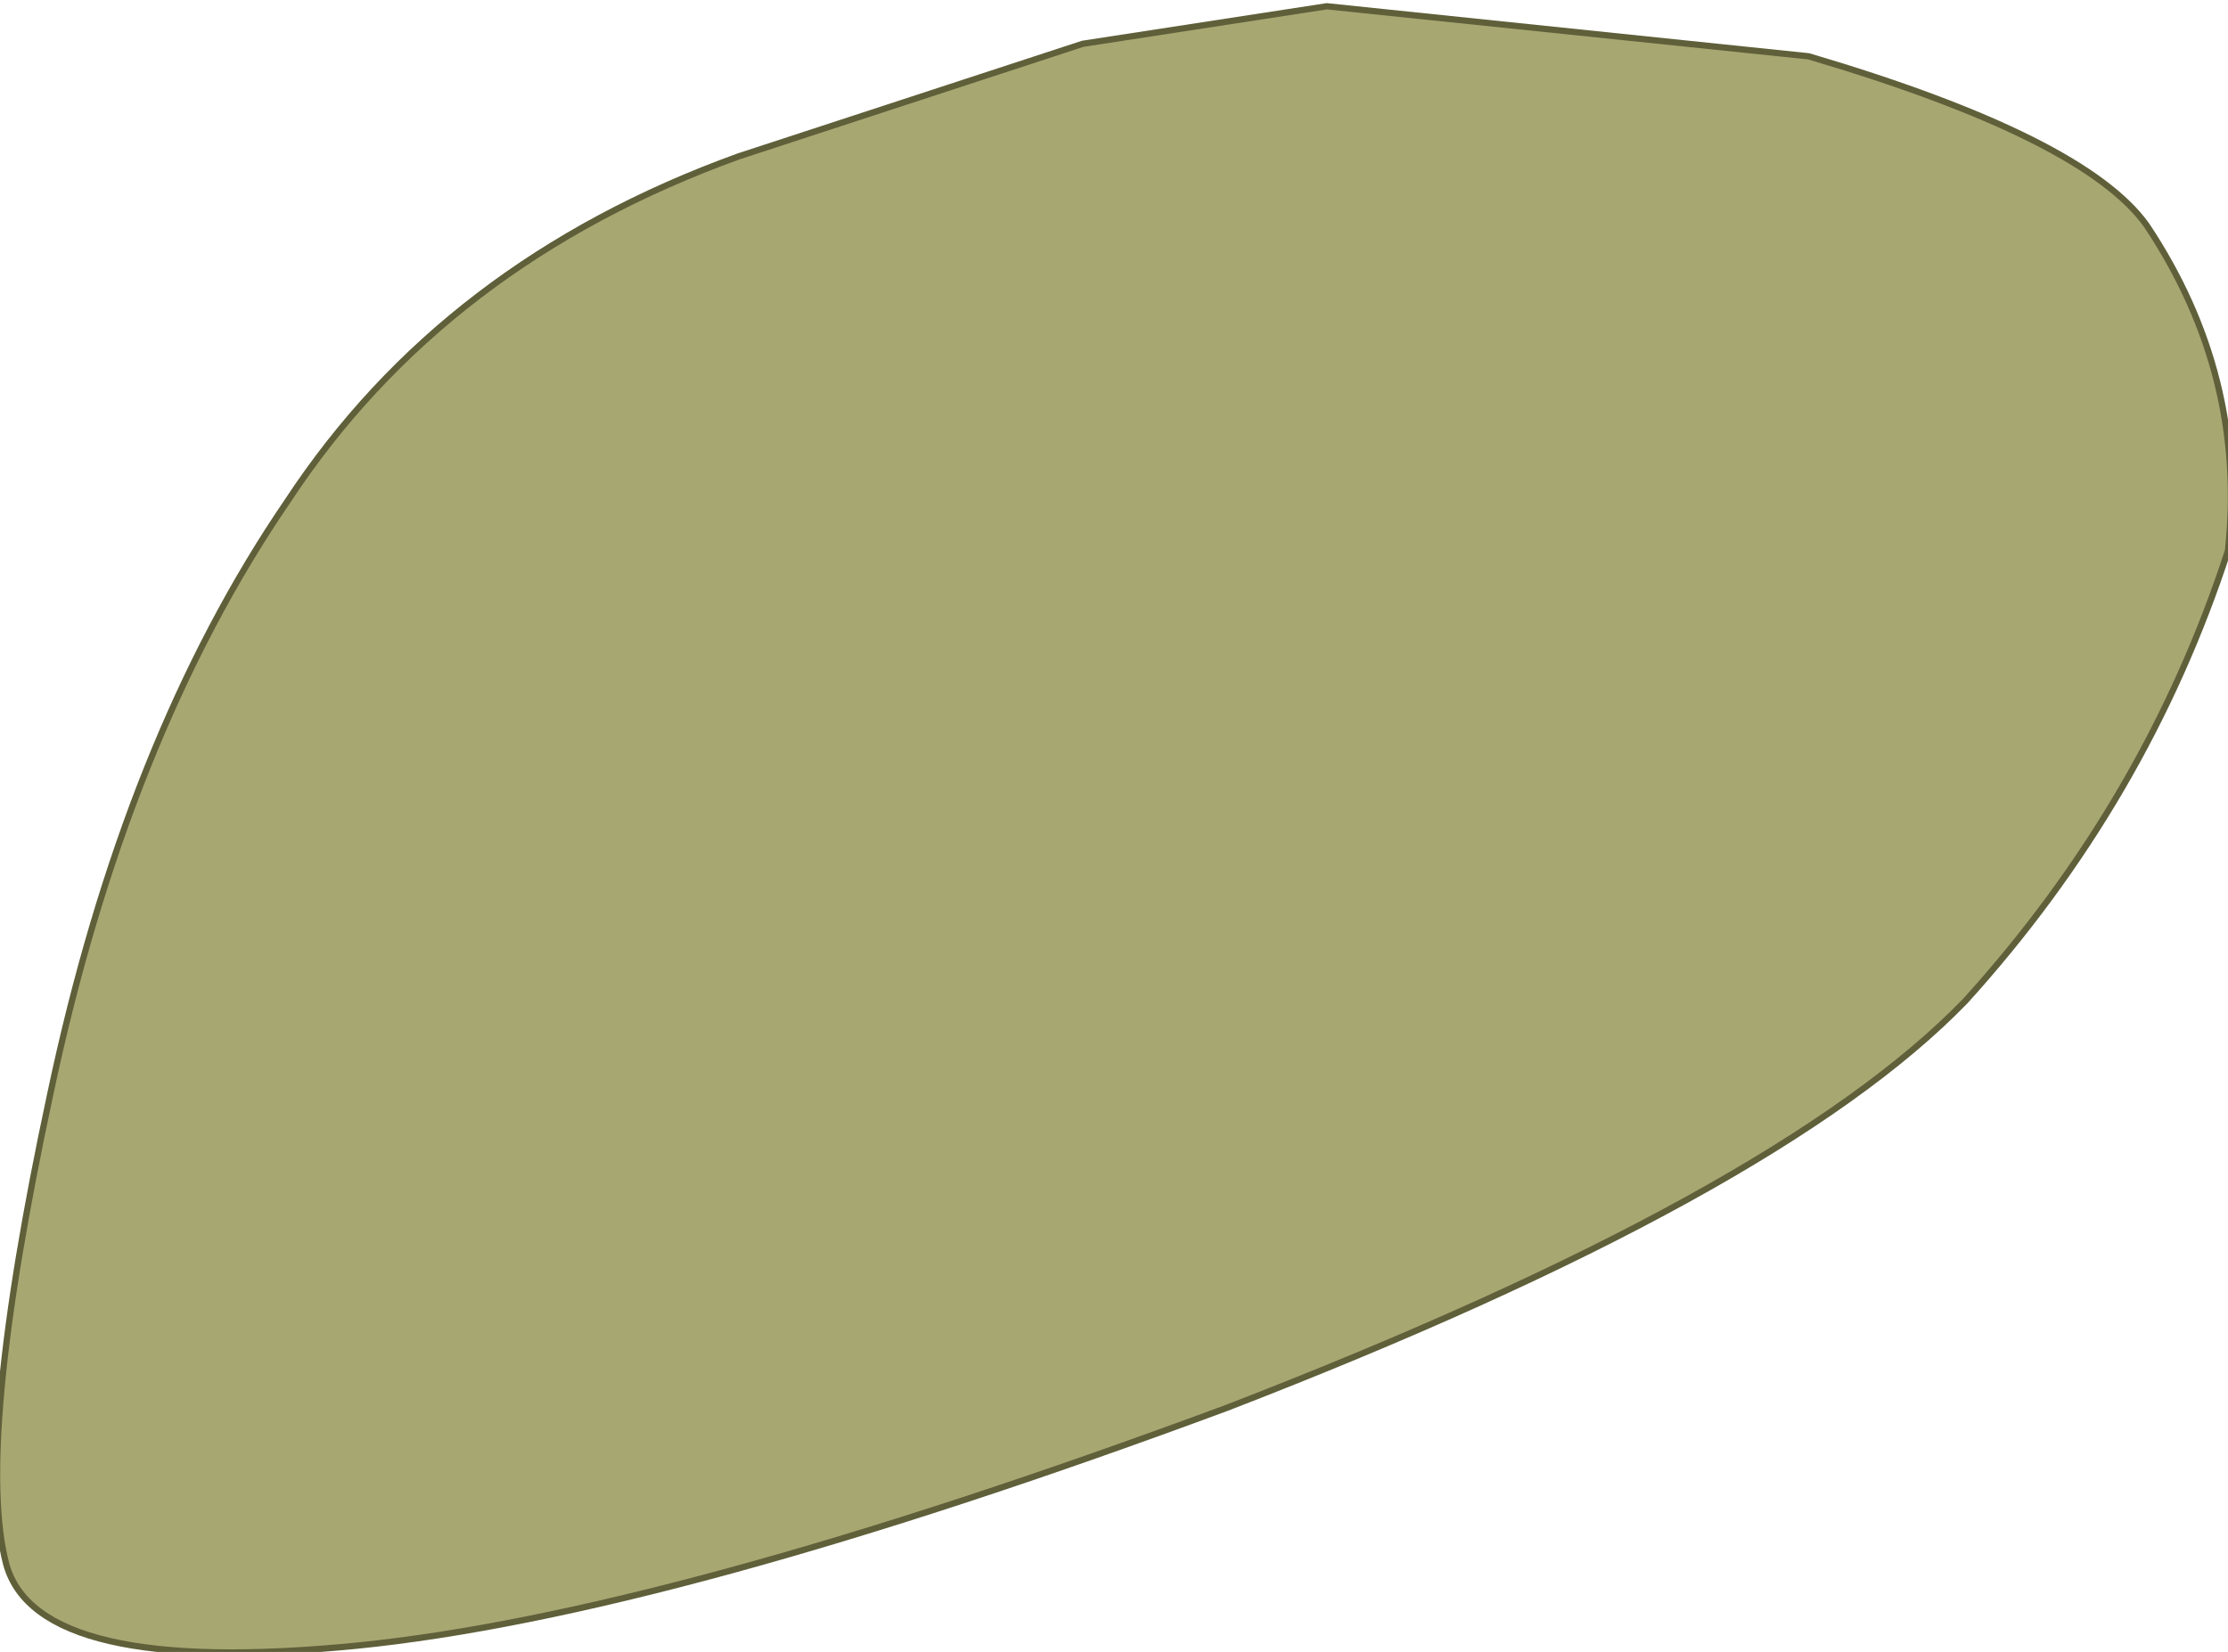 <?xml version="1.0" encoding="UTF-8" standalone="no"?>
<svg xmlns:xlink="http://www.w3.org/1999/xlink" height="13.2px" width="17.8px" xmlns="http://www.w3.org/2000/svg">
  <g transform="matrix(1.0, 0.0, 0.0, 1.0, 8.3, 6.6)">
    <path d="M0.35 -6.25 L2.3 -6.55 6.15 -6.15 Q8.35 -5.5 8.85 -4.8 9.65 -3.6 9.5 -2.2 8.85 -0.2 7.4 1.4 5.9 2.95 1.5 4.65 -2.95 6.3 -5.45 6.55 -8.0 6.8 -8.25 5.9 -8.5 4.95 -7.9 2.15 -7.3 -0.7 -6.0 -2.6 -4.75 -4.5 -2.4 -5.35 L0.35 -6.25" fill="#a7a772" fill-rule="evenodd" stroke="none"/>
    <path d="M0.35 -6.25 L-2.4 -5.35 Q-4.75 -4.5 -6.0 -2.6 -7.3 -0.7 -7.9 2.15 -8.5 4.95 -8.25 5.9 -8.0 6.8 -5.45 6.55 -2.95 6.3 1.5 4.65 5.9 2.95 7.4 1.4 8.85 -0.2 9.5 -2.2 9.65 -3.6 8.85 -4.8 8.35 -5.5 6.15 -6.15 L2.3 -6.55 0.35 -6.25 Z" fill="none" stroke="#5f5f3a" stroke-linecap="round" stroke-linejoin="round" stroke-width="0.05"/>
  </g>
</svg>

